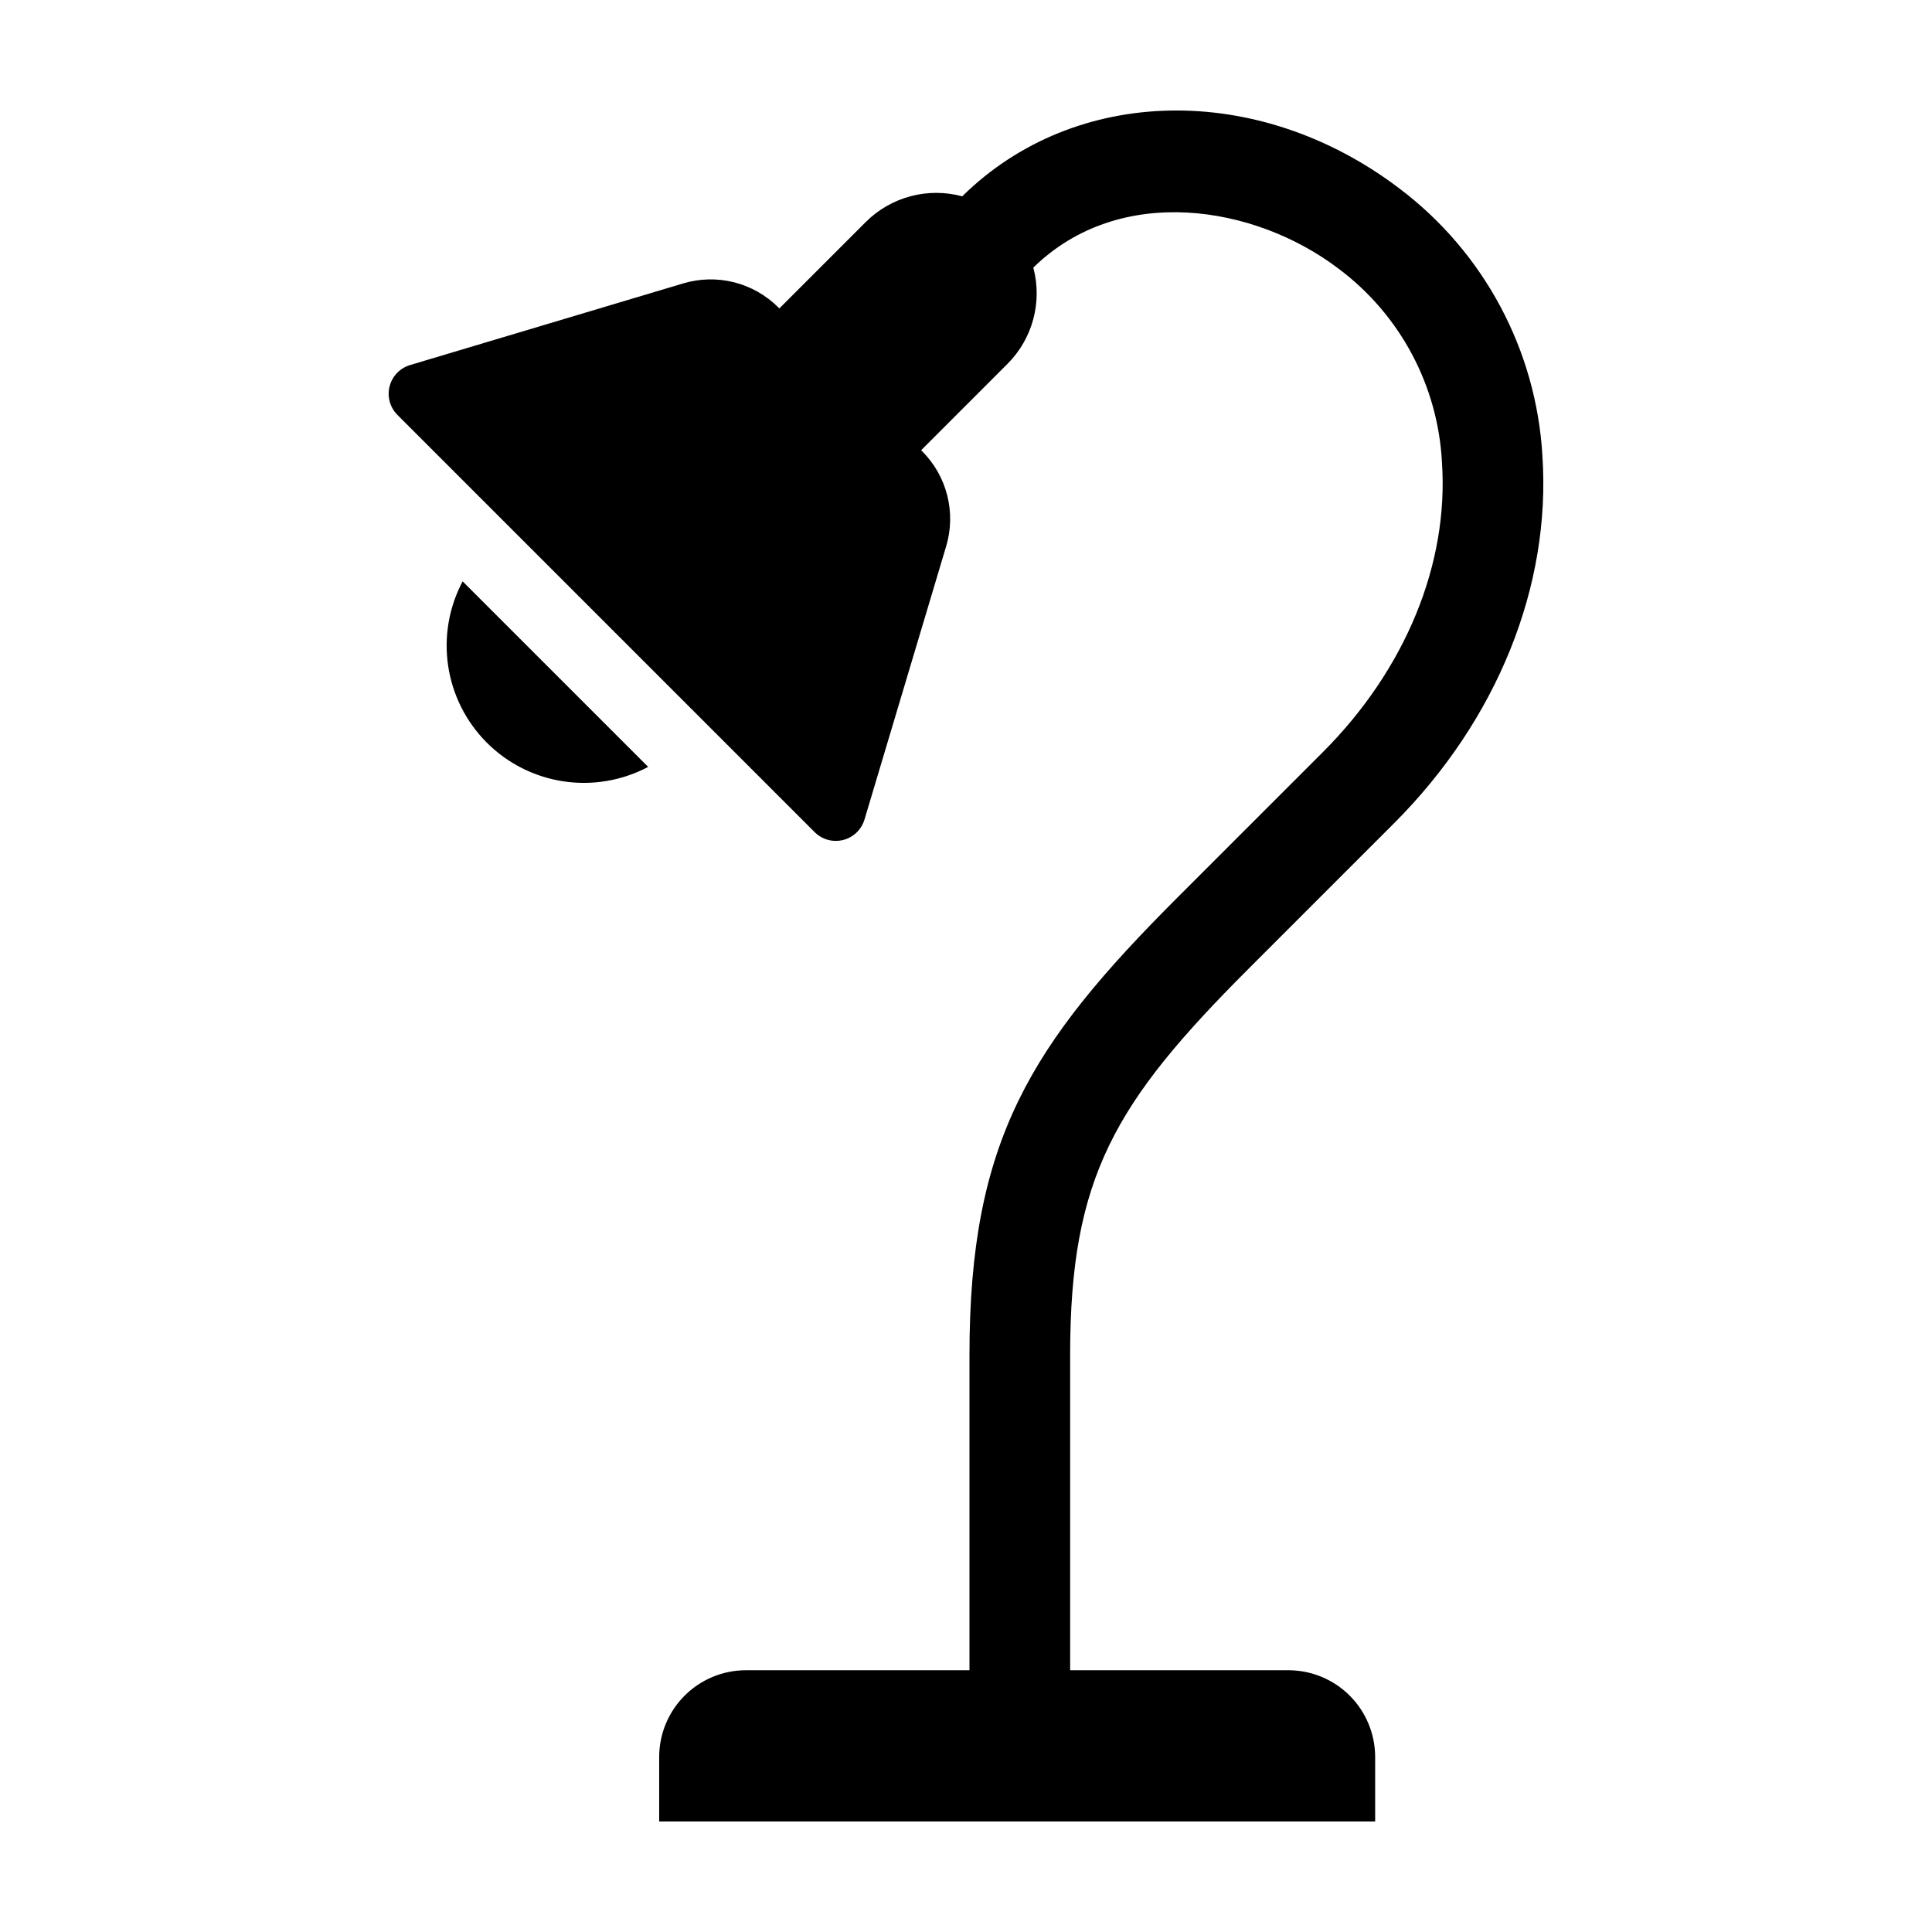 <?xml version="1.0" encoding="UTF-8"?>
<!-- Uploaded to: ICON Repo, www.svgrepo.com, Generator: ICON Repo Mixer Tools -->
<svg fill="#000000" width="800px" height="800px" version="1.1" viewBox="144 144 512 512" xmlns="http://www.w3.org/2000/svg">
 <g>
  <path d="m273.02 340.82c5.5 5.504 12.625 9.094 20.316 10.25 7.695 1.152 15.559-0.188 22.434-3.832l-49.168-49.168v-0.004c-3.644 6.879-4.988 14.738-3.832 22.434 1.156 7.695 4.746 14.816 10.25 20.32z"/>
  <path d="m456.05 381.84c-38.875 38.875-55.129 64.305-55.129 121.19v83.598h-59.227c-6.102 0-11.953 2.426-16.266 6.738-4.316 4.316-6.738 10.168-6.738 16.27v17.074h189.74v-17.074c0-6.102-2.426-11.953-6.738-16.27-4.316-4.312-10.168-6.738-16.27-6.738h-57.824v-83.598c0-47.066 11.812-66.828 47.312-102.33l38.504-38.504c27.348-27.348 41.684-62.875 39.332-97.469h0.004c-1.645-27.996-15.488-53.863-37.871-70.762-37.32-28.359-85.941-27.445-115.88 2.059-9.121-2.457-18.855 0.133-25.551 6.797l-22.918 22.918-0.273-0.273v-0.004c-3.231-3.234-7.281-5.531-11.715-6.652-4.43-1.117-9.086-1.02-13.465 0.289l-72.41 21.645c-2.68 0.801-4.738 2.949-5.422 5.66-0.688 2.707 0.105 5.578 2.082 7.555l110.56 110.56c1.977 1.977 4.844 2.766 7.555 2.082 2.711-0.684 4.859-2.742 5.66-5.422l21.641-72.41c1.312-4.383 1.41-9.035 0.289-13.469-1.117-4.434-3.418-8.48-6.648-11.711l-0.273-0.273 22.914-22.918c6.648-6.676 9.242-16.383 6.816-25.484 22.859-22.375 58.66-16.617 80.898 0.293 16.309 12.188 26.348 31 27.395 51.332 1.828 26.906-9.68 54.898-31.578 76.797z"/>
 </g>
</svg>